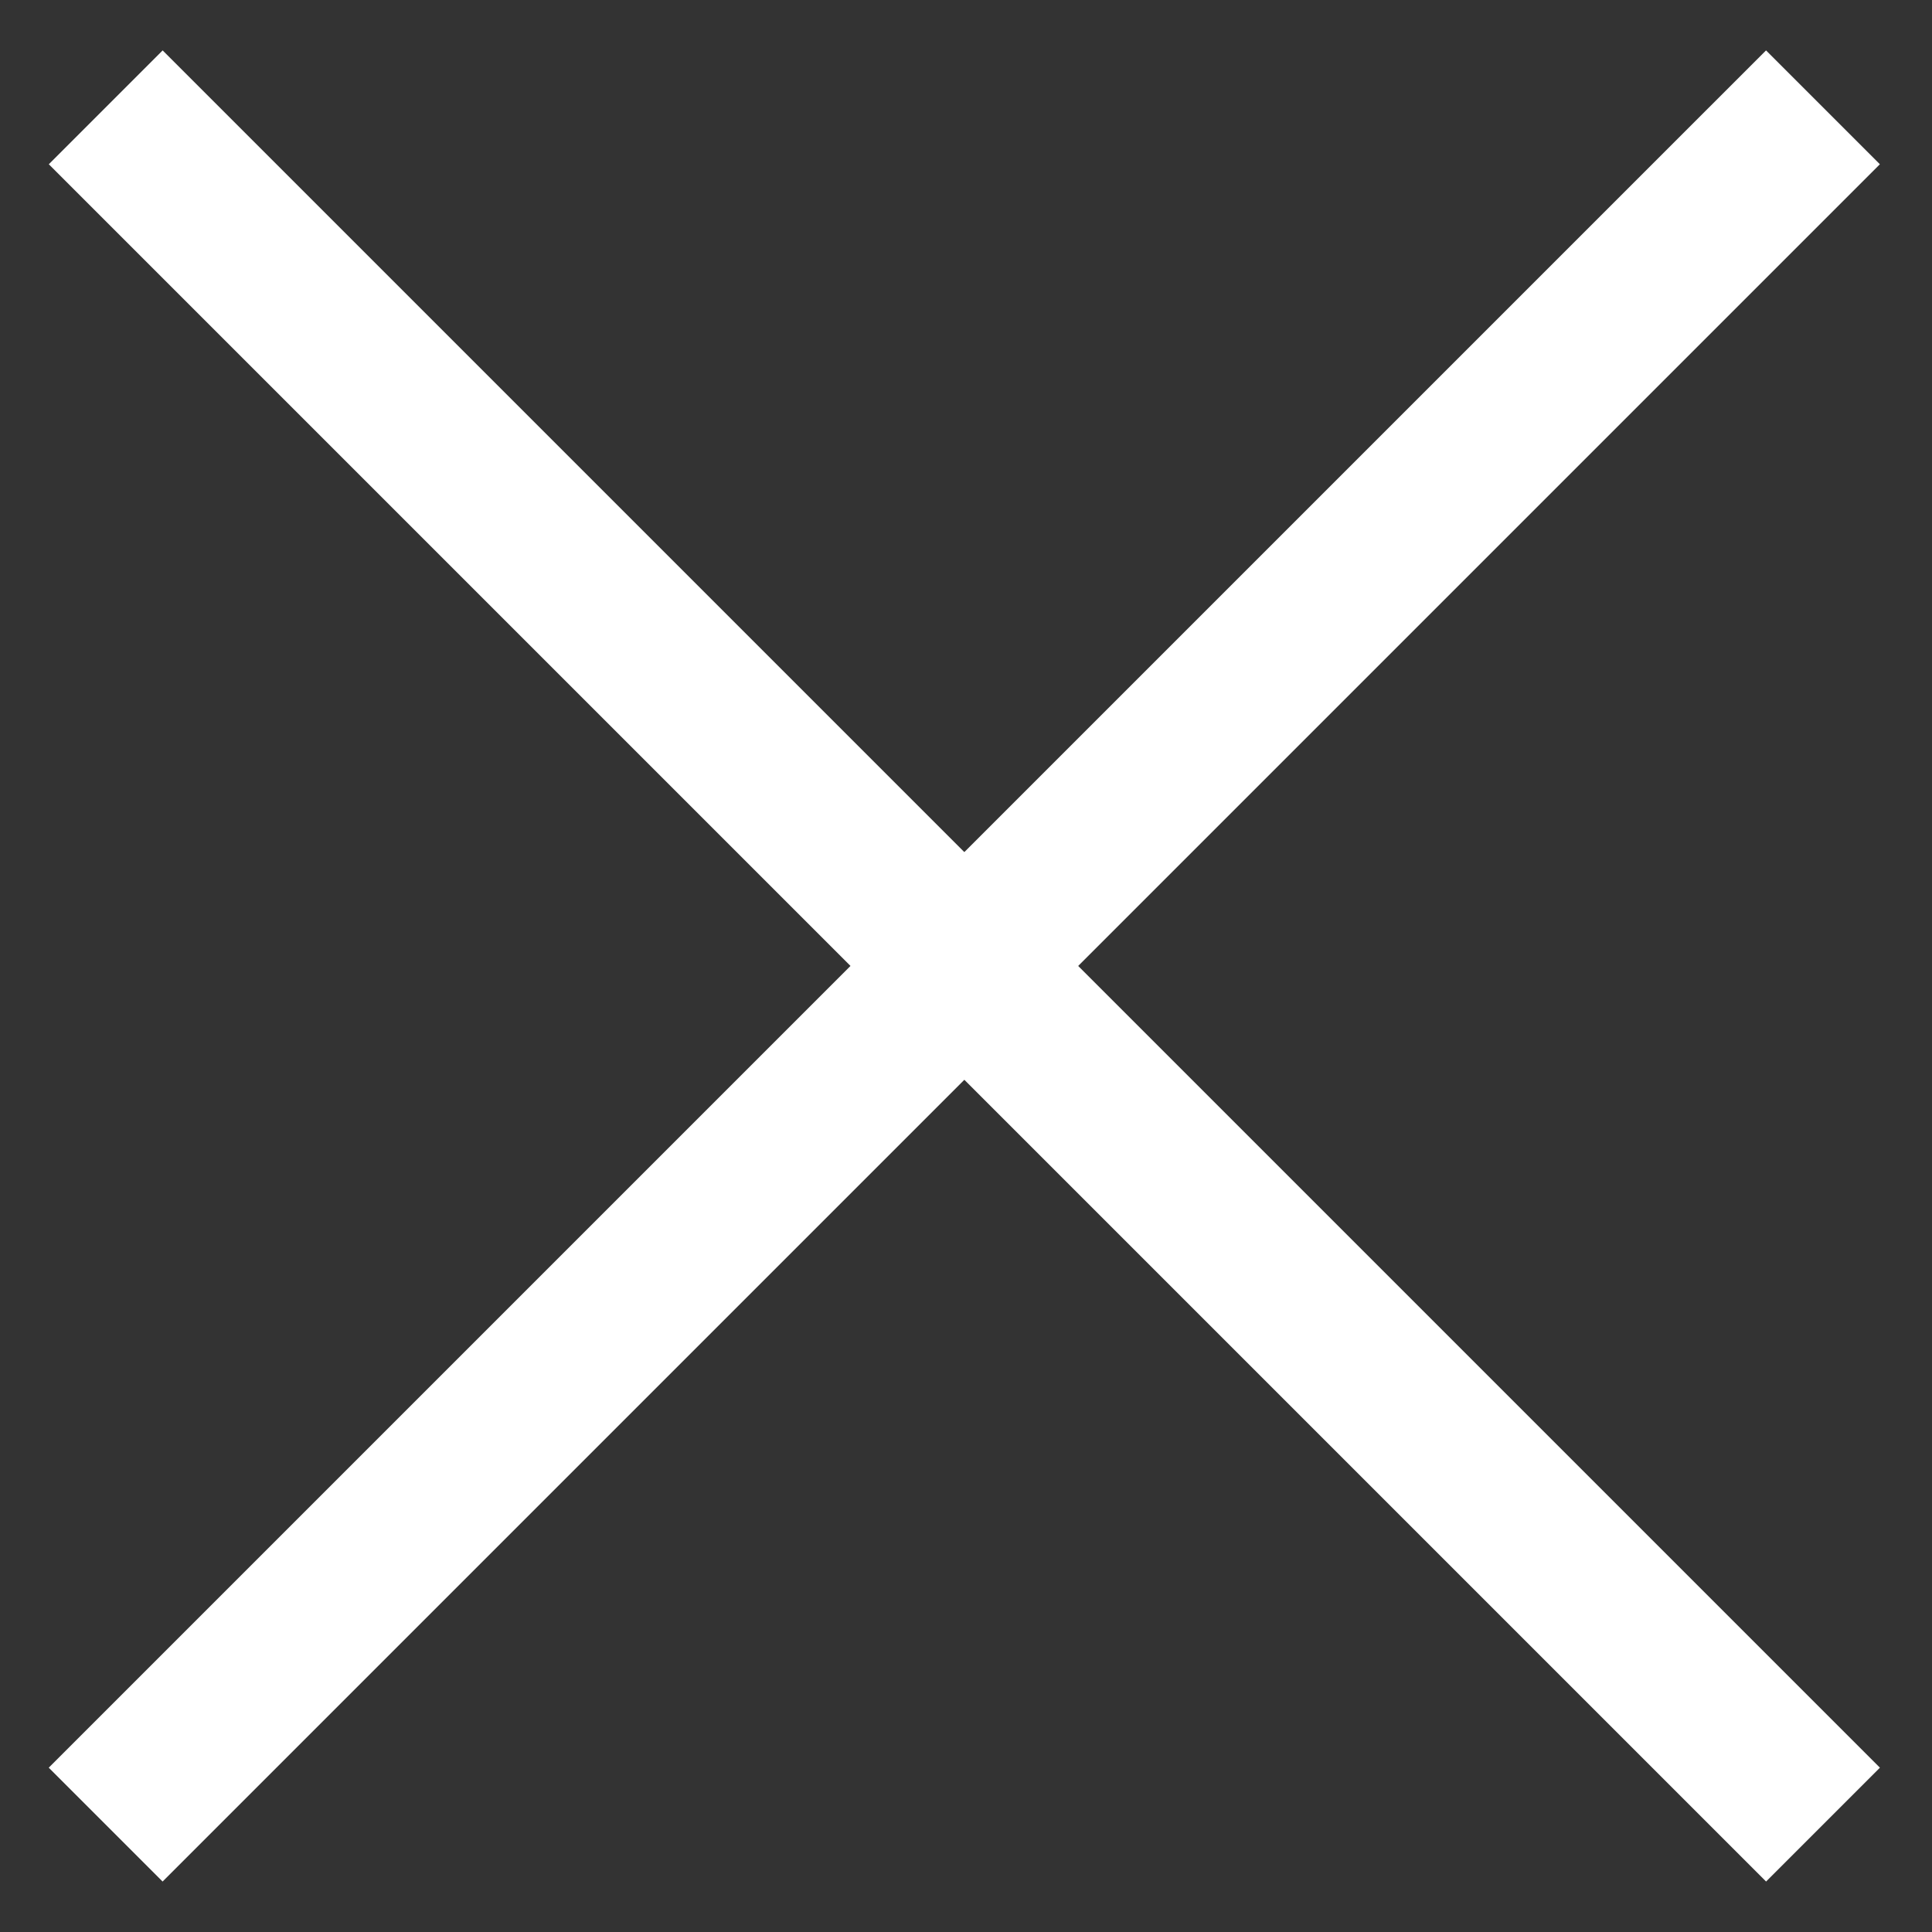 <svg width="36" height="36" viewBox="0 0 36 36" fill="none" xmlns="http://www.w3.org/2000/svg">
<rect x="0" y="0" width="36" height="36" fill="#333333" stroke="none"/>
<path d="M1.969 33.999L33.968 2" stroke="white" stroke-width="3"/>
<path d="M33.969 33.999L1.97 2" stroke="white" stroke-width="3"/>
</svg>
